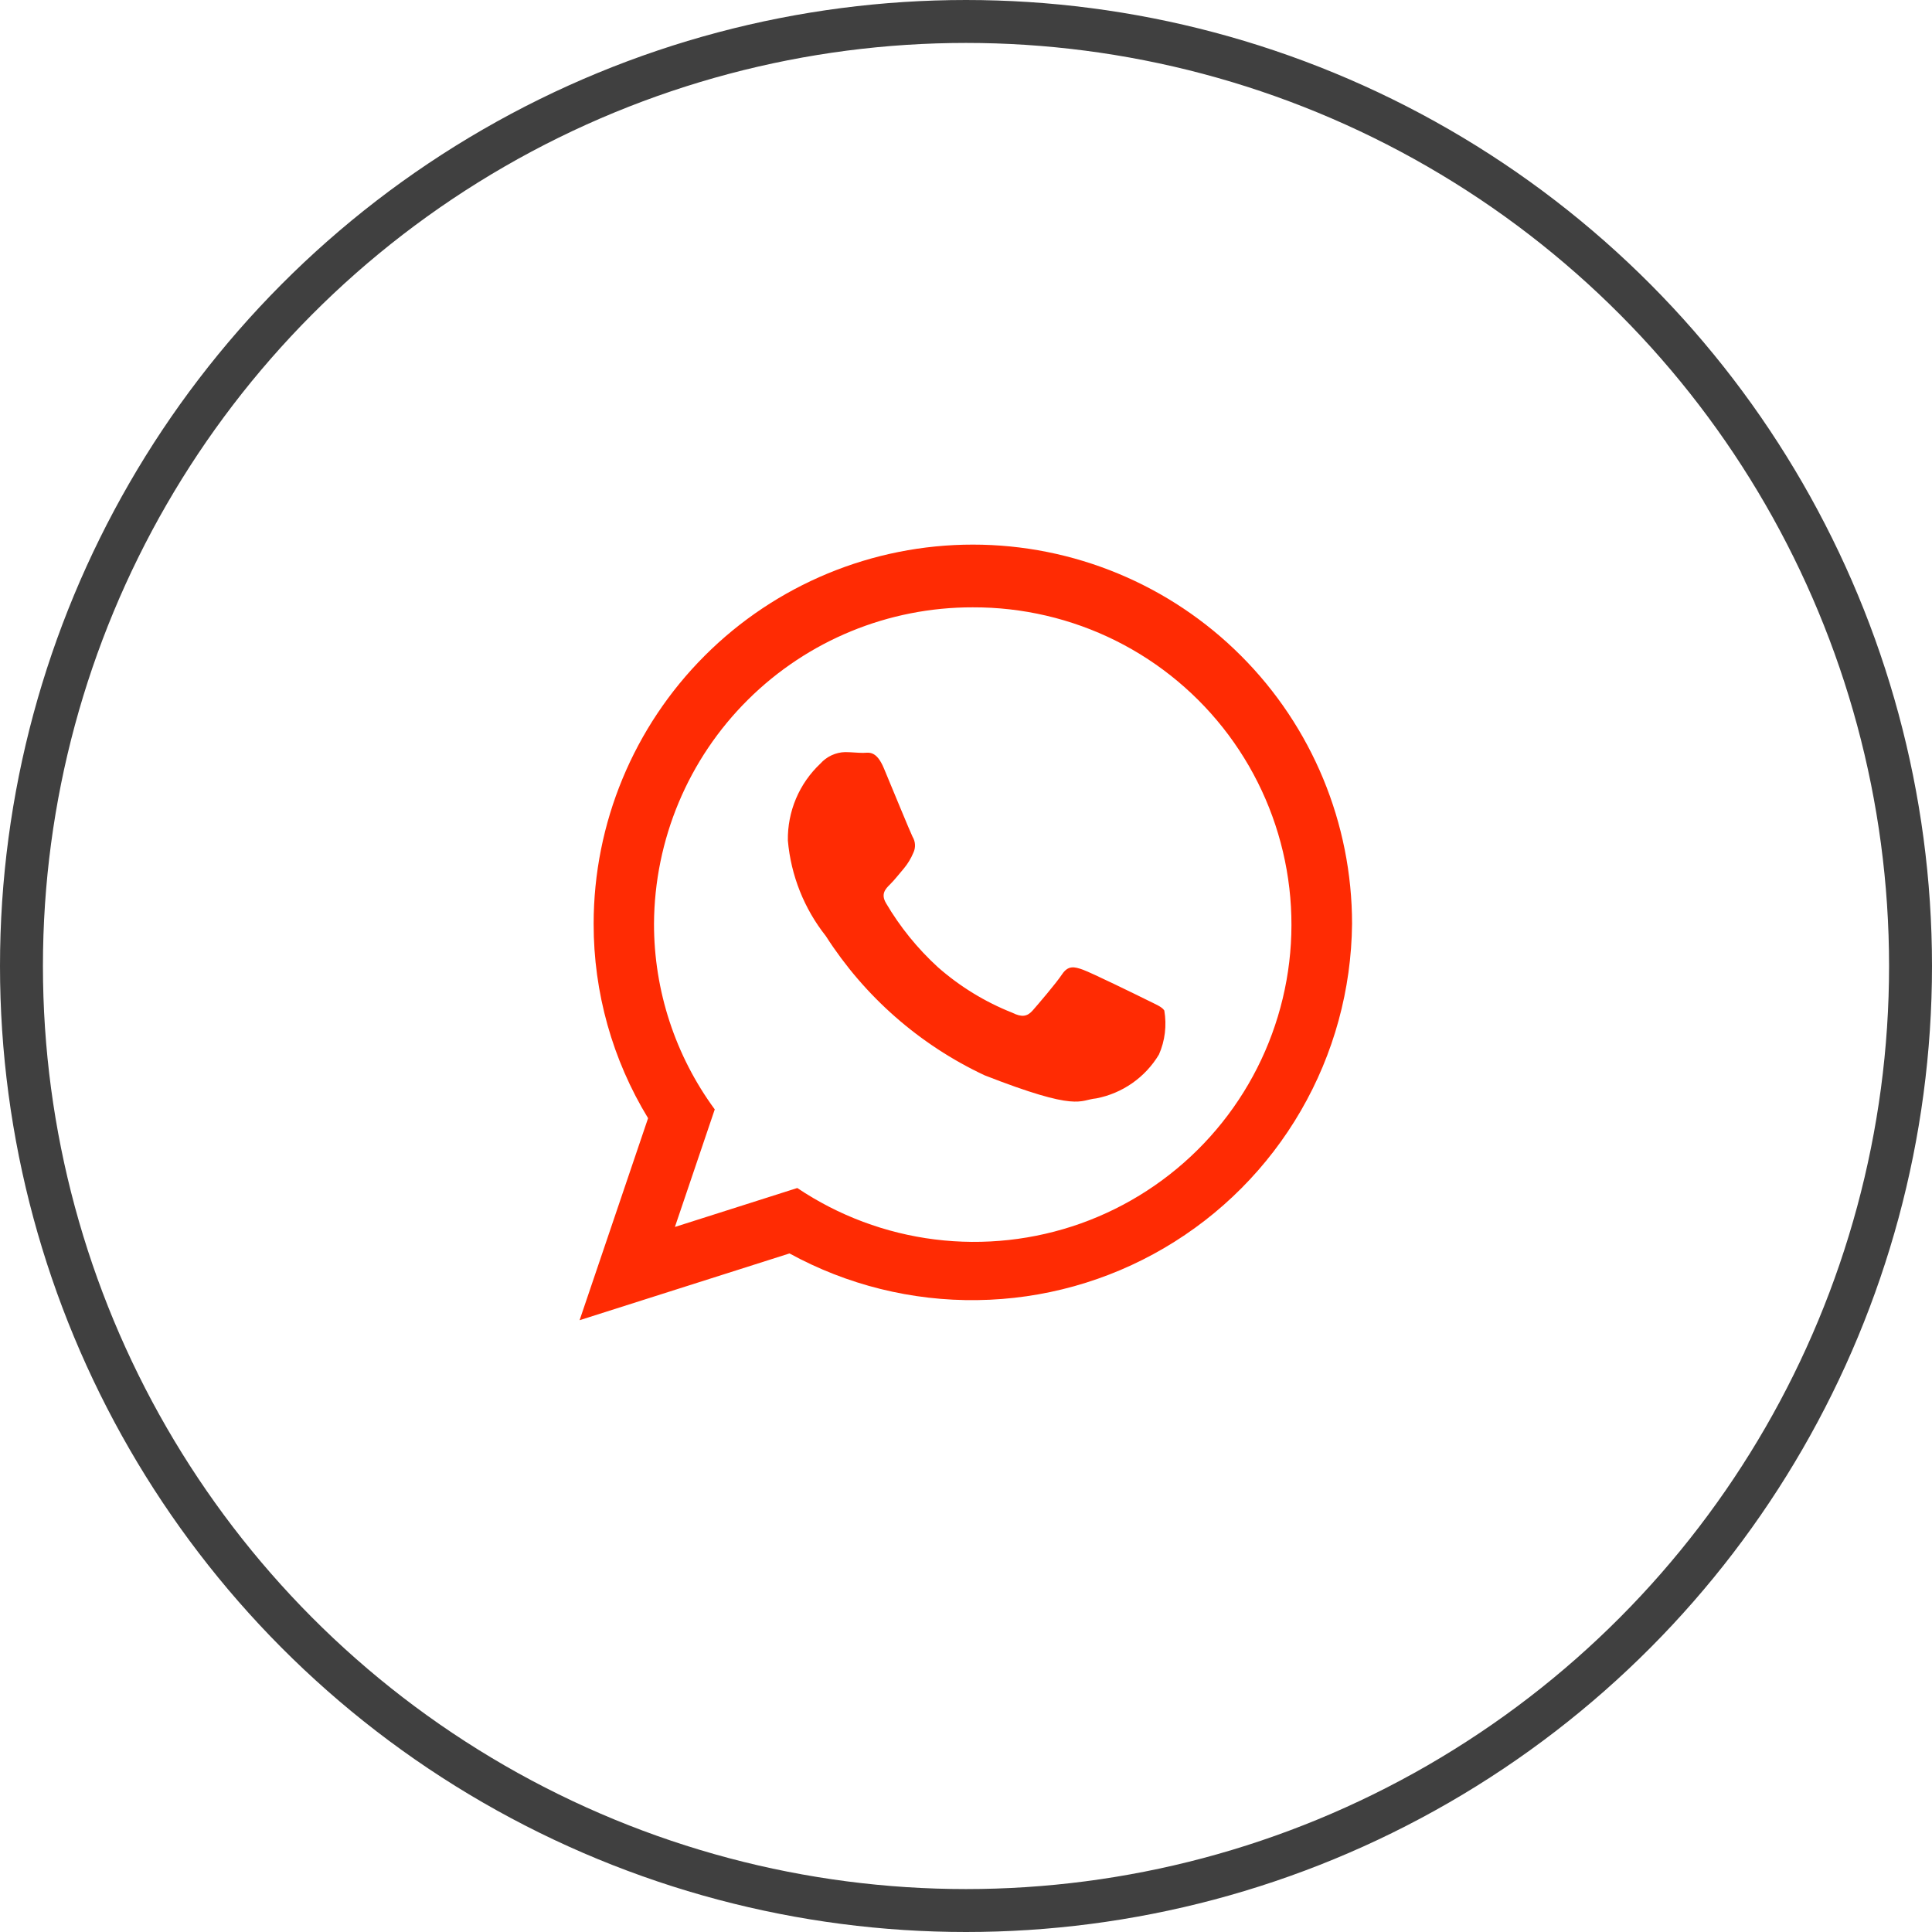 <?xml version="1.0" encoding="UTF-8"?> <svg xmlns="http://www.w3.org/2000/svg" width="45" height="45" viewBox="0 0 45 45" fill="none"><circle cx="22.5" cy="22.5" r="22" stroke="#404040"></circle><path d="M31.492 21.517C31.477 23.047 31.067 24.547 30.3 25.87C29.533 27.194 28.436 28.296 27.116 29.069C25.796 29.843 24.299 30.261 22.769 30.282C21.24 30.305 19.731 29.93 18.389 29.195L13.5 30.75L15.095 26.045C14.264 24.682 13.825 23.115 13.827 21.518C13.827 19.176 14.758 16.929 16.414 15.273C18.07 13.616 20.317 12.685 22.66 12.685C25.002 12.685 27.249 13.616 28.905 15.273C30.562 16.929 31.492 19.176 31.492 21.518L31.492 21.517ZM22.658 14.146C20.697 14.142 18.814 14.915 17.422 16.297C16.029 17.679 15.243 19.557 15.233 21.518C15.232 23.073 15.728 24.587 16.648 25.84L15.72 28.578L18.57 27.671C19.53 28.315 20.627 28.726 21.774 28.869C22.921 29.012 24.086 28.884 25.175 28.496C26.264 28.107 27.246 27.468 28.043 26.631C28.84 25.794 29.43 24.781 29.764 23.674C30.099 22.568 30.169 21.398 29.969 20.26C29.769 19.121 29.305 18.045 28.614 17.118C27.923 16.192 27.024 15.44 25.99 14.924C24.955 14.408 23.814 14.142 22.658 14.146ZM27.119 23.537C27.064 23.448 26.92 23.394 26.704 23.286C26.488 23.178 25.422 22.658 25.225 22.587C25.027 22.516 24.881 22.479 24.737 22.694C24.593 22.91 24.178 23.393 24.052 23.537C23.925 23.68 23.799 23.698 23.582 23.59C22.945 23.338 22.356 22.978 21.841 22.524C21.368 22.09 20.962 21.589 20.637 21.036C20.511 20.822 20.623 20.705 20.732 20.598C20.841 20.491 20.949 20.347 21.057 20.223C21.146 20.115 21.219 19.994 21.273 19.864C21.302 19.805 21.315 19.74 21.312 19.675C21.309 19.609 21.289 19.546 21.255 19.489C21.201 19.382 20.767 18.325 20.587 17.894C20.407 17.464 20.227 17.536 20.101 17.536C19.975 17.536 19.83 17.518 19.686 17.518C19.576 17.52 19.469 17.546 19.369 17.592C19.27 17.638 19.181 17.704 19.108 17.786C18.864 18.016 18.67 18.294 18.54 18.602C18.41 18.911 18.345 19.244 18.351 19.579C18.422 20.39 18.729 21.163 19.235 21.802C20.137 23.211 21.419 24.336 22.933 25.046C25.135 25.907 25.135 25.62 25.532 25.584C25.834 25.526 26.12 25.405 26.372 25.229C26.624 25.053 26.836 24.826 26.994 24.562C27.136 24.241 27.178 23.884 27.119 23.537Z" fill="#FF2B03"></path></svg> 
